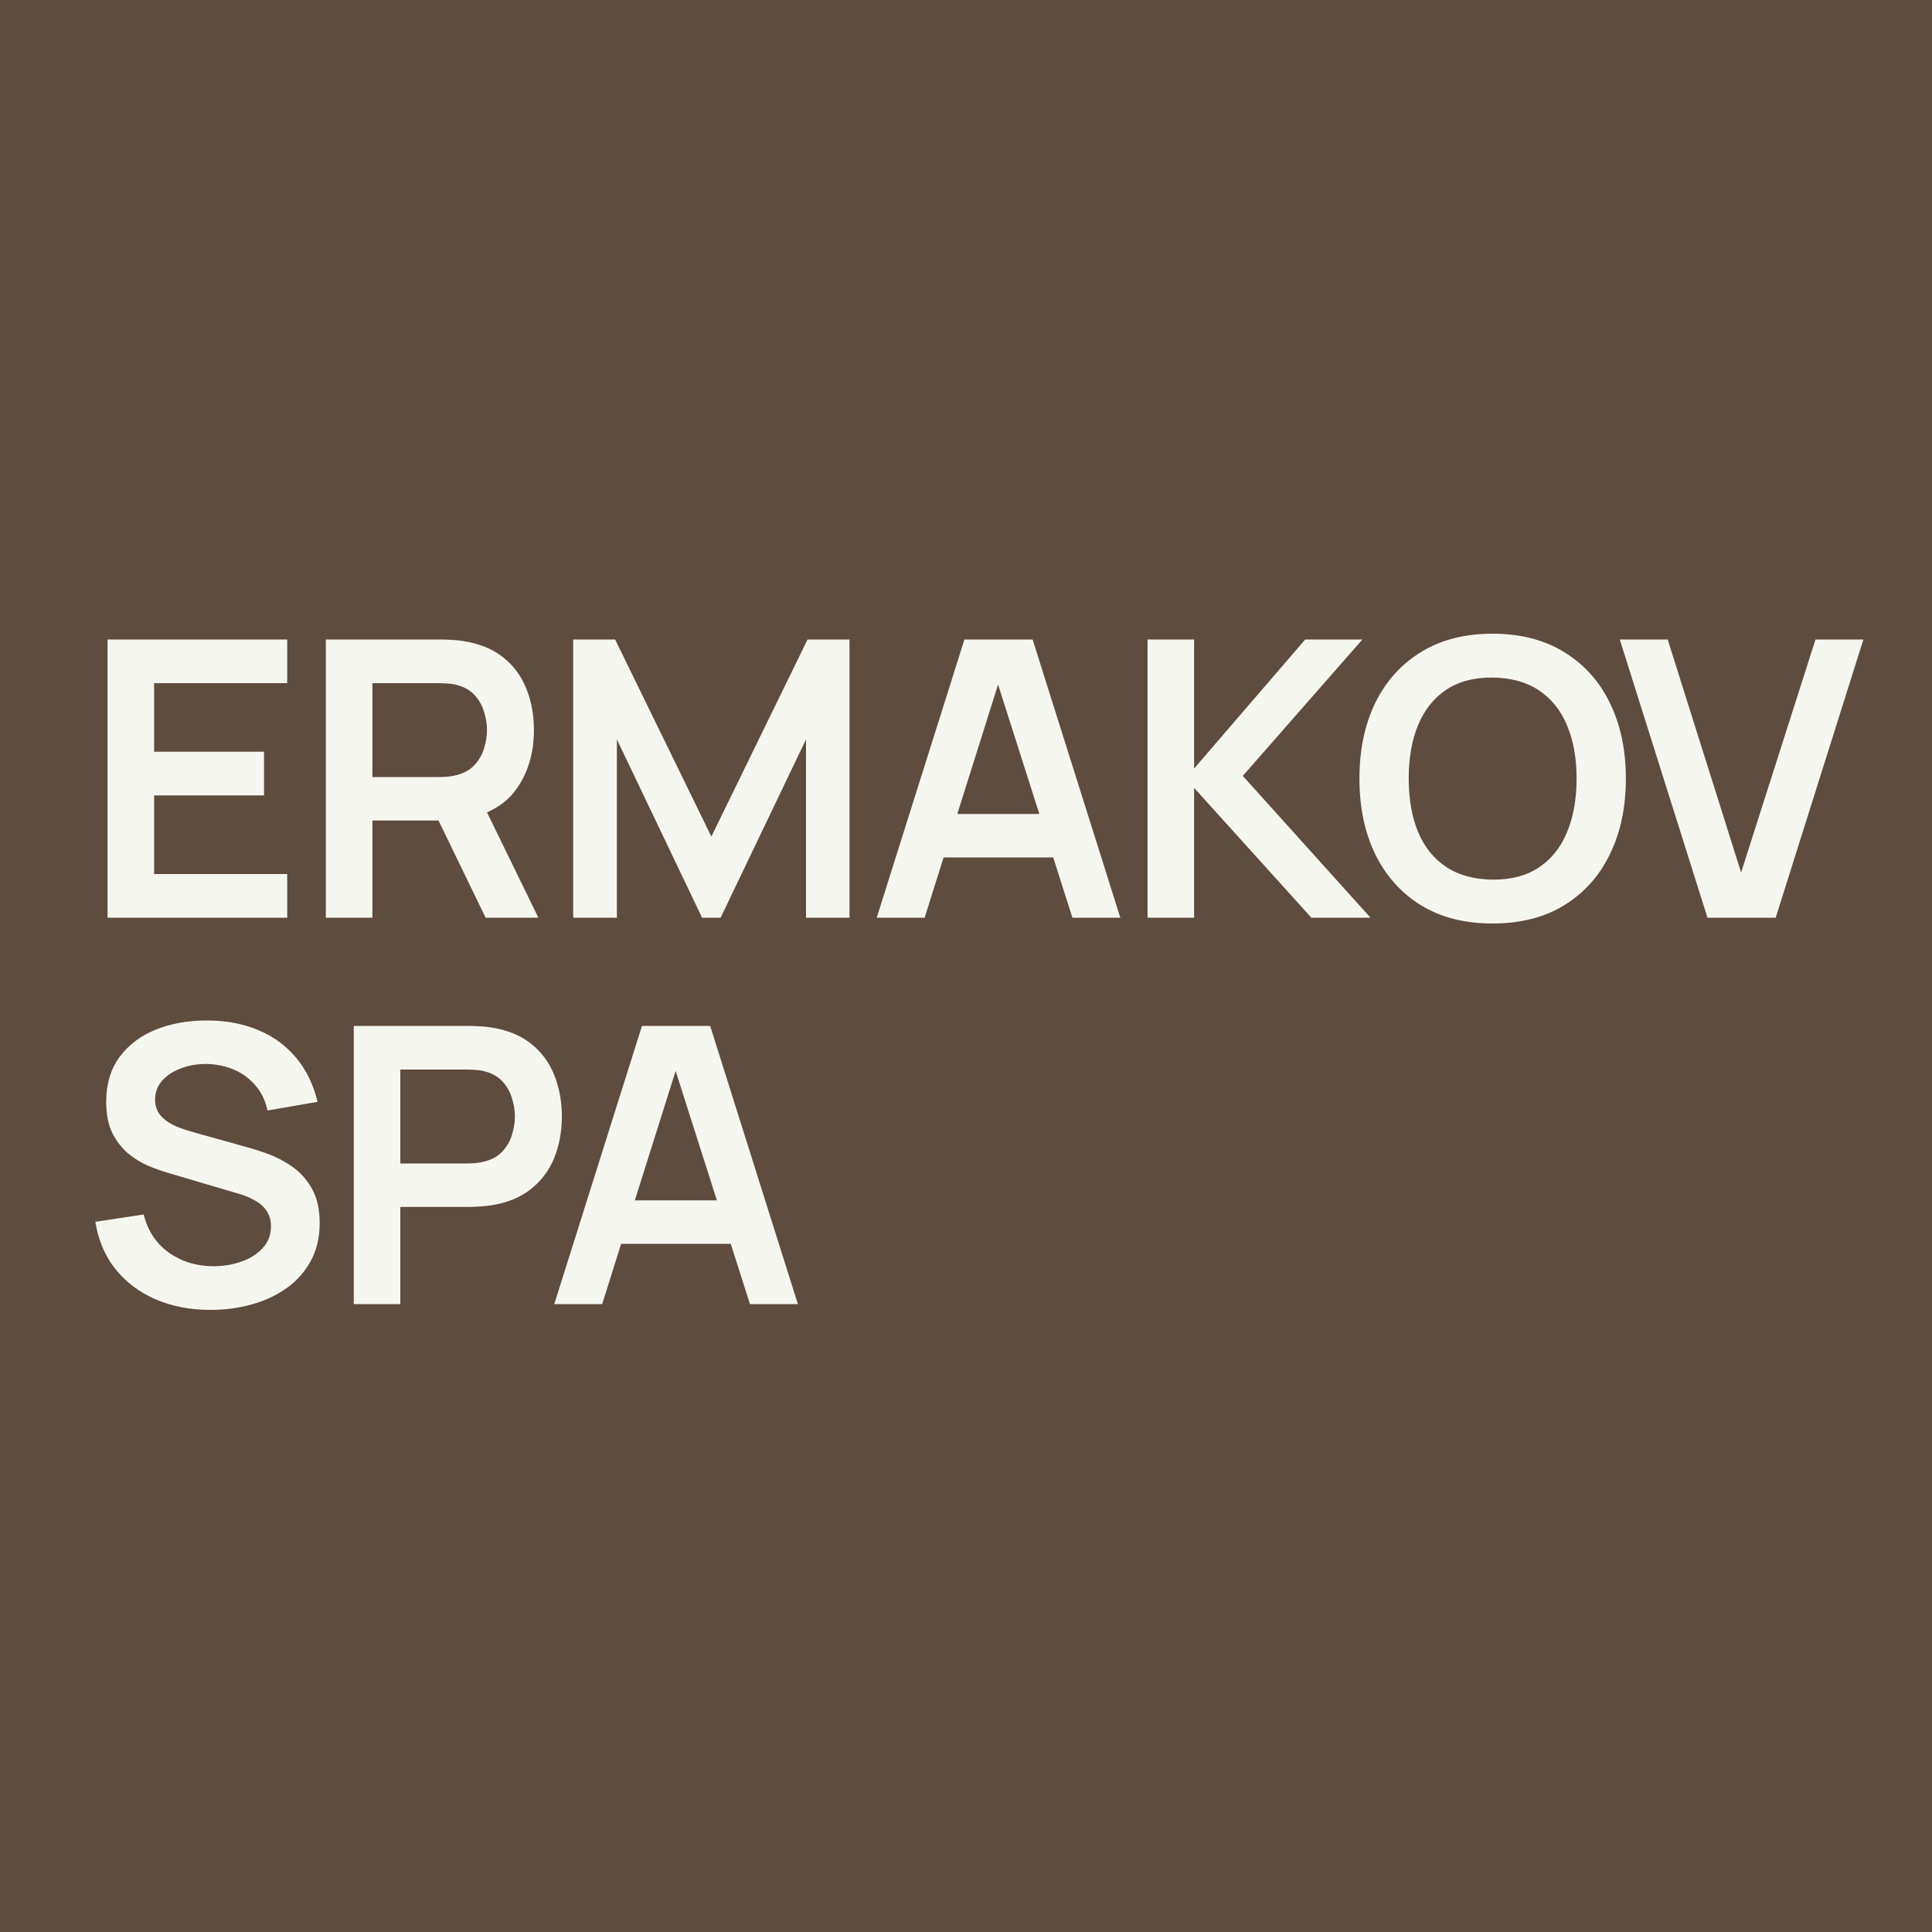 <?xml version="1.0" encoding="UTF-8"?> <svg xmlns="http://www.w3.org/2000/svg" width="120" height="120" viewBox="0 0 120 120" fill="none"><rect width="120" height="120" fill="#5E4C3E"></rect><path d="M6.68 57V39.72H17.84V42.432H9.572V46.692H16.4V49.404H9.572V54.288H17.84V57H6.68ZM20.239 57V39.72H27.379C27.547 39.72 27.763 39.728 28.027 39.744C28.291 39.752 28.535 39.776 28.759 39.816C29.759 39.968 30.583 40.3 31.231 40.812C31.887 41.324 32.371 41.972 32.683 42.756C33.003 43.532 33.163 44.396 33.163 45.348C33.163 46.756 32.807 47.968 32.095 48.984C31.383 49.992 30.291 50.616 28.819 50.856L27.583 50.964H23.131V57H20.239ZM30.163 57L26.755 49.968L29.695 49.32L33.439 57H30.163ZM23.131 48.264H27.259C27.419 48.264 27.599 48.256 27.799 48.24C27.999 48.224 28.183 48.192 28.351 48.144C28.831 48.024 29.207 47.812 29.479 47.508C29.759 47.204 29.955 46.86 30.067 46.476C30.187 46.092 30.247 45.716 30.247 45.348C30.247 44.98 30.187 44.604 30.067 44.22C29.955 43.828 29.759 43.48 29.479 43.176C29.207 42.872 28.831 42.66 28.351 42.54C28.183 42.492 27.999 42.464 27.799 42.456C27.599 42.44 27.419 42.432 27.259 42.432H23.131V48.264ZM35.603 57V39.72H38.207L44.183 51.96L50.159 39.72H52.763V57H50.063V45.924L44.759 57H43.607L38.315 45.924V57H35.603ZM54.454 57L59.902 39.72H64.138L69.586 57H66.61L61.666 41.496H62.314L57.43 57H54.454ZM57.49 53.256V50.556H66.562V53.256H57.49ZM71.276 57V39.72H74.168V47.736L81.068 39.72H84.62L77.192 48.192L85.124 57H81.452L74.168 48.936V57H71.276ZM92.705 57.36C90.977 57.36 89.497 56.984 88.265 56.232C87.033 55.472 86.085 54.416 85.421 53.064C84.765 51.712 84.437 50.144 84.437 48.36C84.437 46.576 84.765 45.008 85.421 43.656C86.085 42.304 87.033 41.252 88.265 40.5C89.497 39.74 90.977 39.36 92.705 39.36C94.433 39.36 95.913 39.74 97.145 40.5C98.385 41.252 99.333 42.304 99.989 43.656C100.653 45.008 100.985 46.576 100.985 48.36C100.985 50.144 100.653 51.712 99.989 53.064C99.333 54.416 98.385 55.472 97.145 56.232C95.913 56.984 94.433 57.36 92.705 57.36ZM92.705 54.636C93.865 54.644 94.829 54.388 95.597 53.868C96.373 53.348 96.953 52.616 97.337 51.672C97.729 50.728 97.925 49.624 97.925 48.36C97.925 47.096 97.729 46 97.337 45.072C96.953 44.136 96.373 43.408 95.597 42.888C94.829 42.368 93.865 42.1 92.705 42.084C91.545 42.076 90.581 42.332 89.813 42.852C89.045 43.372 88.465 44.104 88.073 45.048C87.689 45.992 87.497 47.096 87.497 48.36C87.497 49.624 87.689 50.724 88.073 51.66C88.457 52.588 89.033 53.312 89.801 53.832C90.577 54.352 91.545 54.62 92.705 54.636ZM106.055 57L100.607 39.72H103.583L108.143 54.192L112.763 39.72H115.739L110.291 57H106.055ZM13.076 81.36C11.812 81.36 10.672 81.14 9.656 80.7C8.648 80.26 7.816 79.632 7.16 78.816C6.512 77.992 6.1 77.016 5.924 75.888L8.924 75.432C9.18 76.456 9.704 77.248 10.496 77.808C11.296 78.368 12.216 78.648 13.256 78.648C13.872 78.648 14.452 78.552 14.996 78.36C15.54 78.168 15.98 77.888 16.316 77.52C16.66 77.152 16.832 76.7 16.832 76.164C16.832 75.924 16.792 75.704 16.712 75.504C16.632 75.296 16.512 75.112 16.352 74.952C16.2 74.792 16 74.648 15.752 74.52C15.512 74.384 15.232 74.268 14.912 74.172L10.448 72.852C10.064 72.74 9.648 72.592 9.2 72.408C8.76 72.216 8.34 71.956 7.94 71.628C7.548 71.292 7.224 70.868 6.968 70.356C6.72 69.836 6.596 69.196 6.596 68.436C6.596 67.324 6.876 66.392 7.436 65.64C8.004 64.88 8.764 64.312 9.716 63.936C10.676 63.56 11.74 63.376 12.908 63.384C14.092 63.392 15.148 63.596 16.076 63.996C17.004 64.388 17.78 64.96 18.404 65.712C19.028 66.464 19.468 67.372 19.724 68.436L16.616 68.976C16.488 68.368 16.24 67.852 15.872 67.428C15.512 66.996 15.068 66.668 14.54 66.444C14.02 66.22 13.464 66.1 12.872 66.084C12.296 66.076 11.76 66.164 11.264 66.348C10.776 66.524 10.38 66.78 10.076 67.116C9.78 67.452 9.632 67.844 9.632 68.292C9.632 68.716 9.76 69.064 10.016 69.336C10.272 69.6 10.588 69.812 10.964 69.972C11.348 70.124 11.736 70.252 12.128 70.356L15.224 71.22C15.648 71.332 16.124 71.484 16.652 71.676C17.18 71.868 17.688 72.136 18.176 72.48C18.664 72.824 19.064 73.276 19.376 73.836C19.696 74.396 19.856 75.108 19.856 75.972C19.856 76.868 19.668 77.656 19.292 78.336C18.924 79.008 18.424 79.568 17.792 80.016C17.16 80.464 16.436 80.8 15.62 81.024C14.812 81.248 13.964 81.36 13.076 81.36ZM21.973 81V63.72H29.113C29.281 63.72 29.497 63.728 29.761 63.744C30.025 63.752 30.269 63.776 30.493 63.816C31.493 63.968 32.317 64.3 32.965 64.812C33.621 65.324 34.105 65.972 34.417 66.756C34.737 67.532 34.897 68.396 34.897 69.348C34.897 70.292 34.737 71.156 34.417 71.94C34.097 72.716 33.609 73.36 32.953 73.872C32.305 74.384 31.485 74.716 30.493 74.868C30.269 74.9 30.021 74.924 29.749 74.94C29.485 74.956 29.273 74.964 29.113 74.964H24.865V81H21.973ZM24.865 72.264H28.993C29.153 72.264 29.333 72.256 29.533 72.24C29.733 72.224 29.917 72.192 30.085 72.144C30.565 72.024 30.941 71.812 31.213 71.508C31.493 71.204 31.689 70.86 31.801 70.476C31.921 70.092 31.981 69.716 31.981 69.348C31.981 68.98 31.921 68.604 31.801 68.22C31.689 67.828 31.493 67.48 31.213 67.176C30.941 66.872 30.565 66.66 30.085 66.54C29.917 66.492 29.733 66.464 29.533 66.456C29.333 66.44 29.153 66.432 28.993 66.432H24.865V72.264ZM34.426 81L39.874 63.72H44.11L49.558 81H46.582L41.638 65.496H42.286L37.402 81H34.426ZM37.462 77.256V74.556H46.534V77.256H37.462Z" fill="#F6F6F1"></path></svg> 